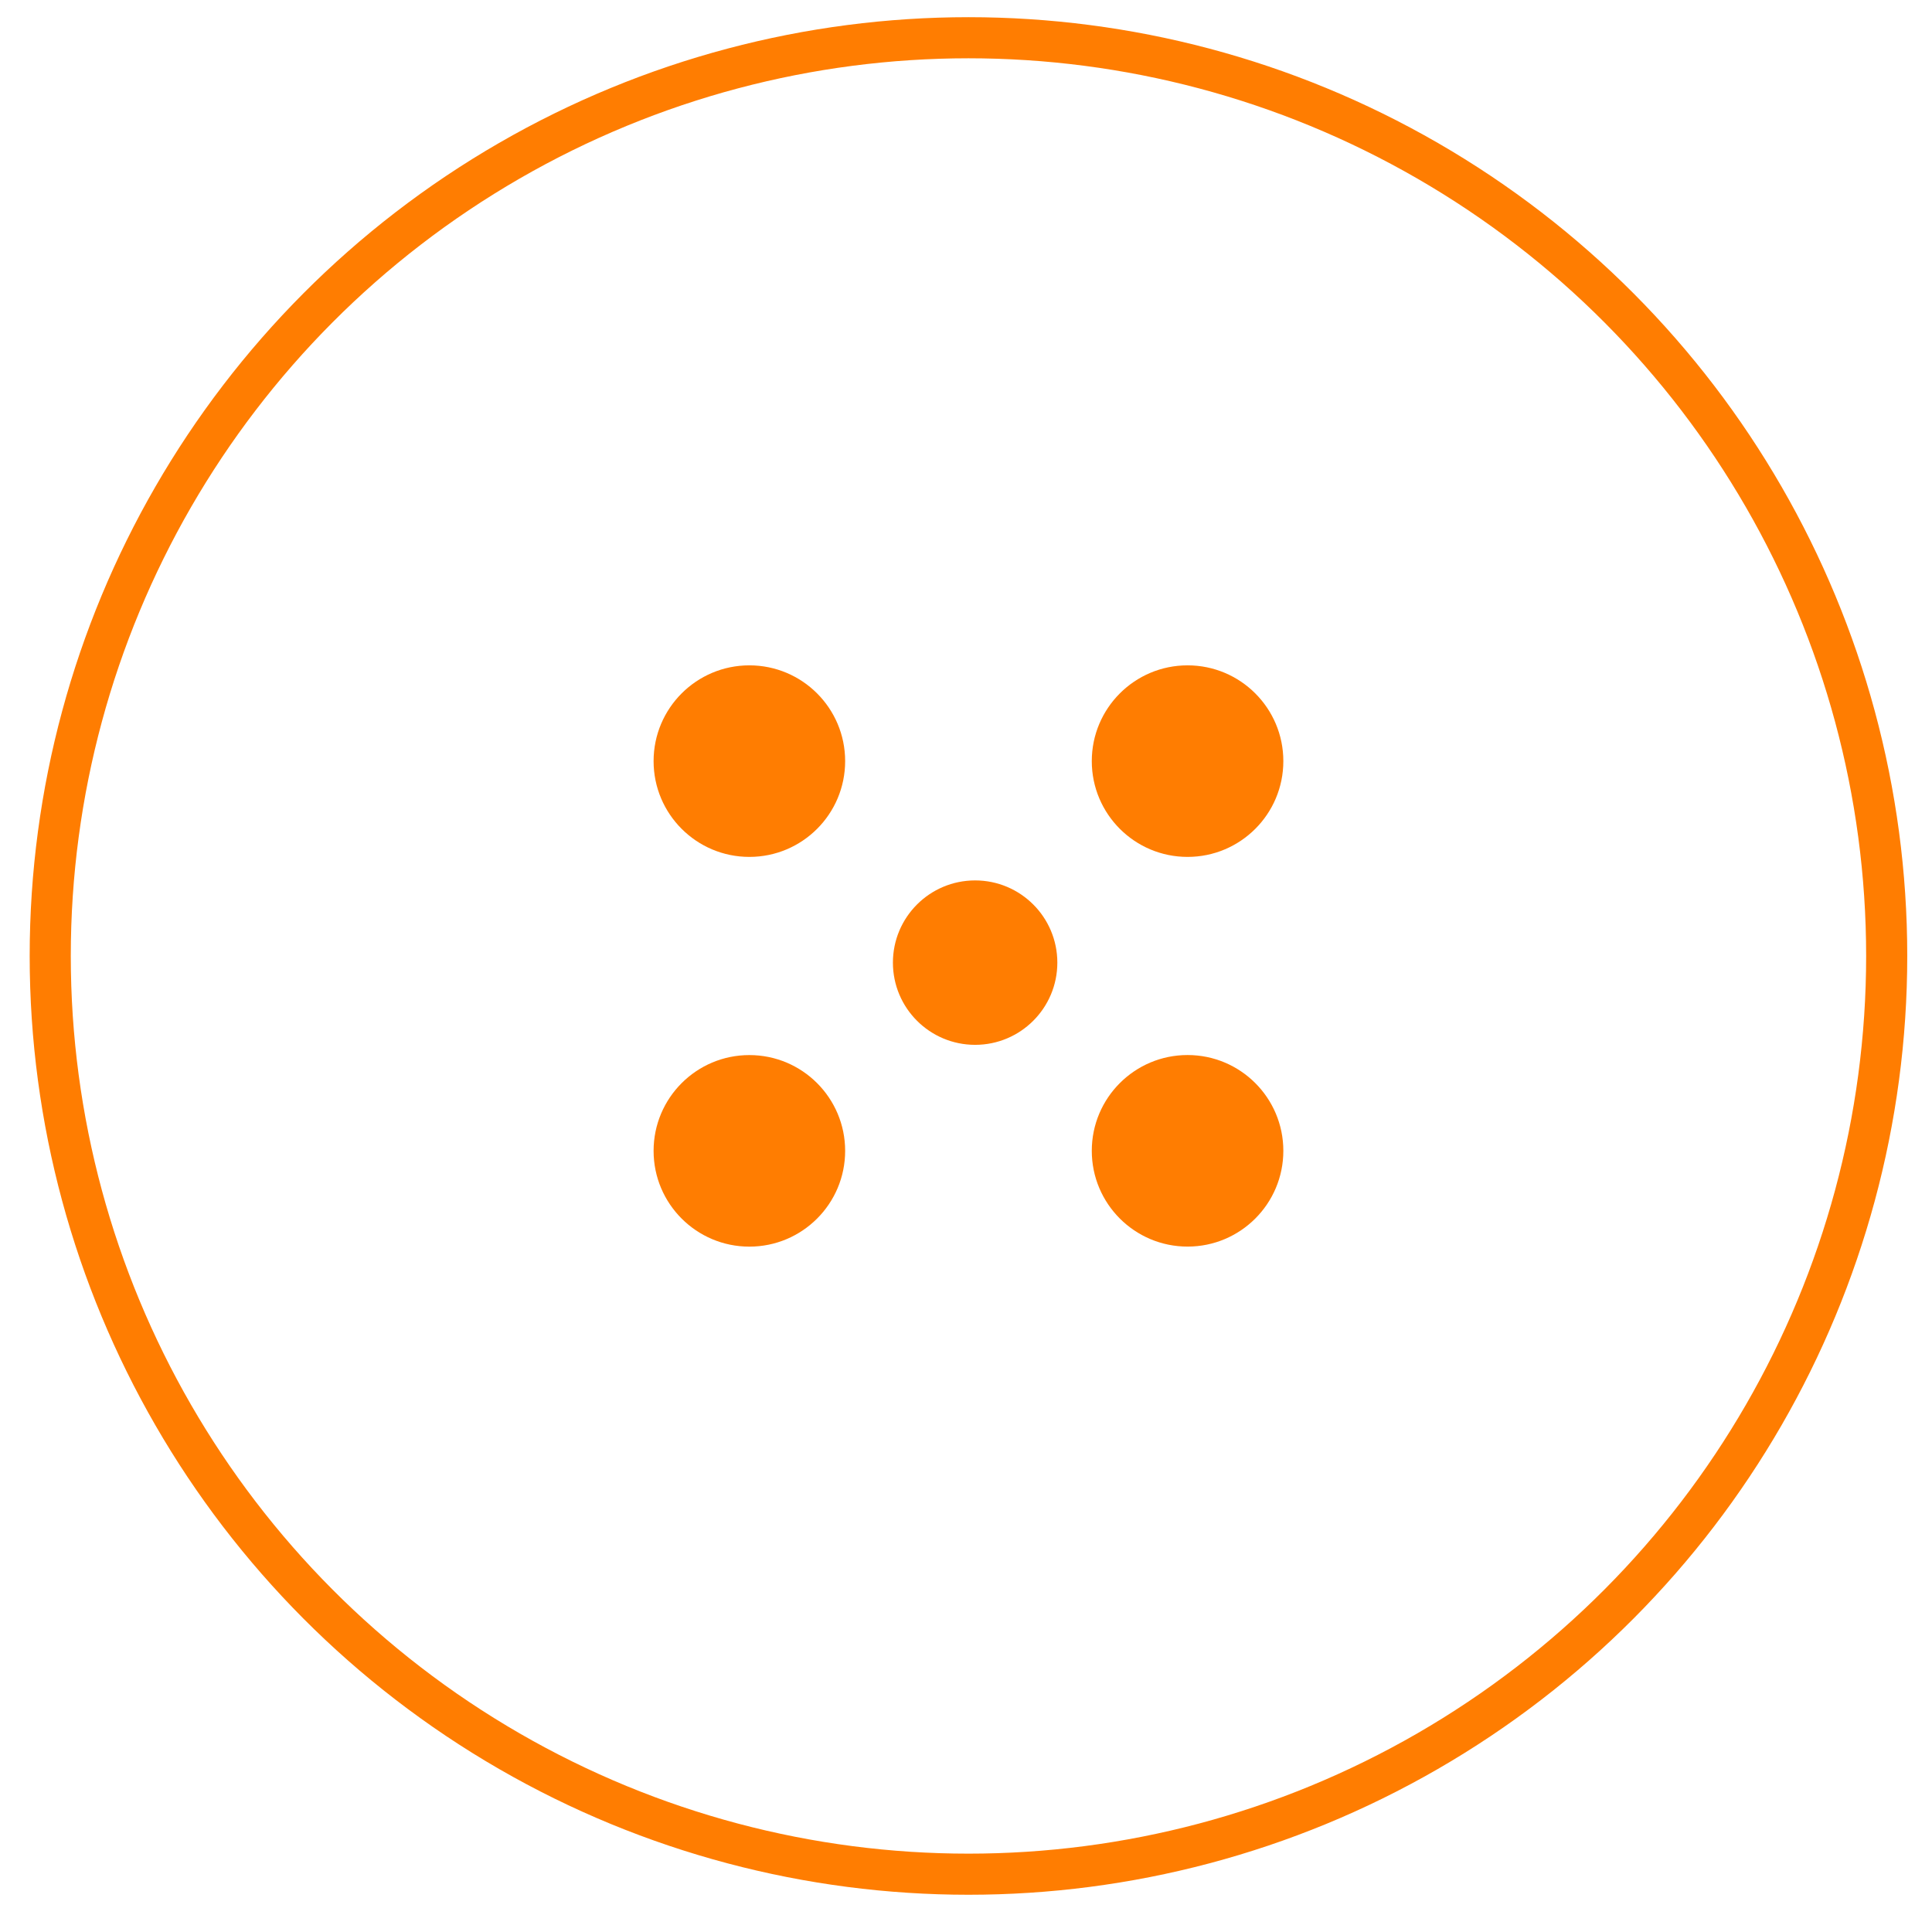 <?xml version="1.0" encoding="UTF-8"?> <svg xmlns="http://www.w3.org/2000/svg" width="47" height="47" viewBox="0 0 47 47" fill="none"> <circle cx="23.56" cy="23.256" r="22.338" stroke="#FF7D01"></circle> <circle cx="28.89" cy="27.996" r="2.33" fill="#FF7D01"></circle> <circle cx="18.23" cy="18.516" r="2.33" fill="#FF7D01"></circle> <circle cx="28.89" cy="18.516" r="2.33" fill="#FF7D01"></circle> <circle cx="23.722" cy="23.418" r="2" fill="#FF7D01"></circle> <circle cx="18.23" cy="27.997" r="2.33" fill="#FF7D01"></circle> </svg> 